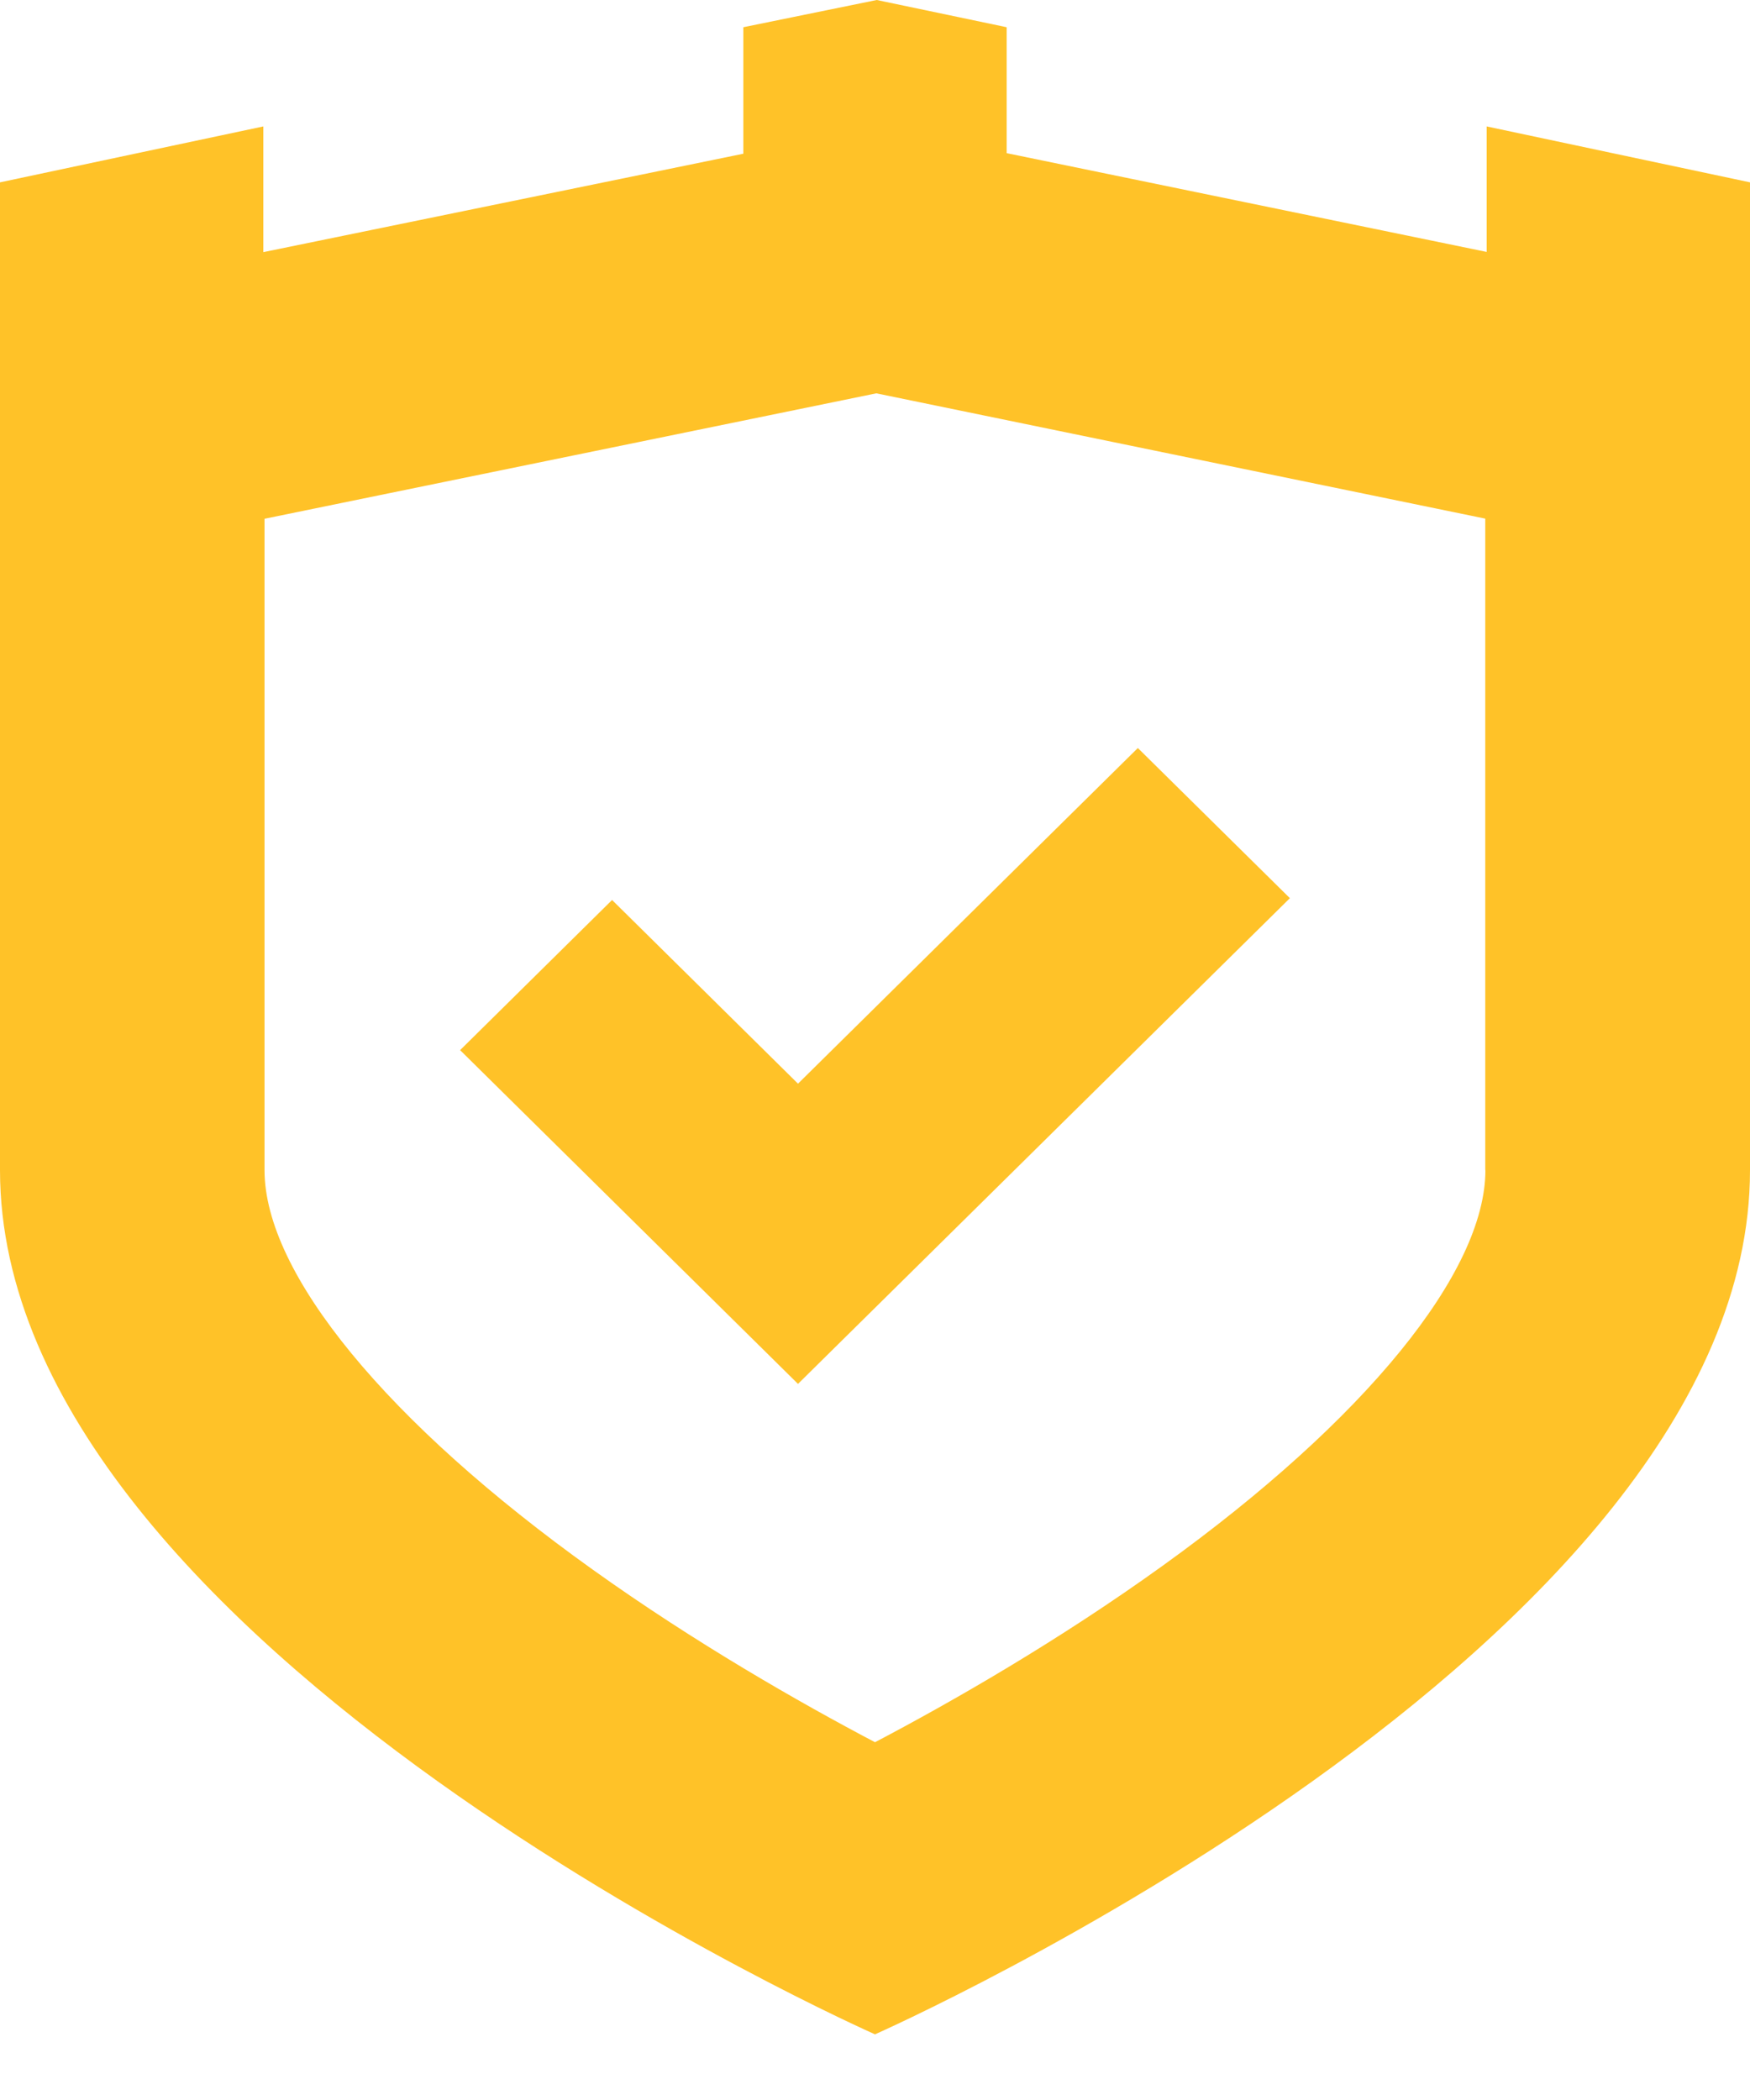 <?xml version="1.0" encoding="utf-8"?>
<!-- Generator: Adobe Illustrator 16.0.4, SVG Export Plug-In . SVG Version: 6.00 Build 0)  -->
<!DOCTYPE svg PUBLIC "-//W3C//DTD SVG 1.1//EN" "http://www.w3.org/Graphics/SVG/1.1/DTD/svg11.dtd">
<svg version="1.1" id="Layer_1" xmlns="http://www.w3.org/2000/svg" xmlns:xlink="http://www.w3.org/1999/xlink" x="0px" y="0px"
	 width="25px" height="30px" viewBox="0 0 25 30" enable-background="new 0 0 25 30" xml:space="preserve">
<title>Combined Shape</title>
<desc>Created with Sketch.</desc>
<g id="Page-1">
	<g id="Artboard-1" transform="translate(-103, -629)">
		<g id="как-мы-работаем" transform="translate(0, 629)">
			<g id="Group" transform="translate(103, 0)">
				<g id="Group-2">
					<path id="Combined-Shape" fill="#FFC228" d="M21.238,1.806v1.793l-6.857-1.411V0.389L12.525,0l-1.906,0.389v1.807L3.762,3.602
						V1.806L0,2.605v14.111c0,6.818,12.5,12.346,12.5,12.346S25,23.535,25,16.717V2.605L21.238,1.806z M21.22,16.717
						c0,1.457-1.718,3.566-4.597,5.641c-1.502,1.083-3.031,1.957-4.123,2.531c-1.071-0.564-2.565-1.416-4.034-2.467
						c-2.935-2.098-4.687-4.23-4.687-5.705V7.411l8.74-1.792l8.699,1.79V16.717z M8.744,12.857l-2.171,2.145L11.4,19.77l7.027-6.939
						l-2.172-2.145L11.4,15.481L8.744,12.857z"/>
				</g>
			</g>
		</g>
	</g>
</g>
</svg>
